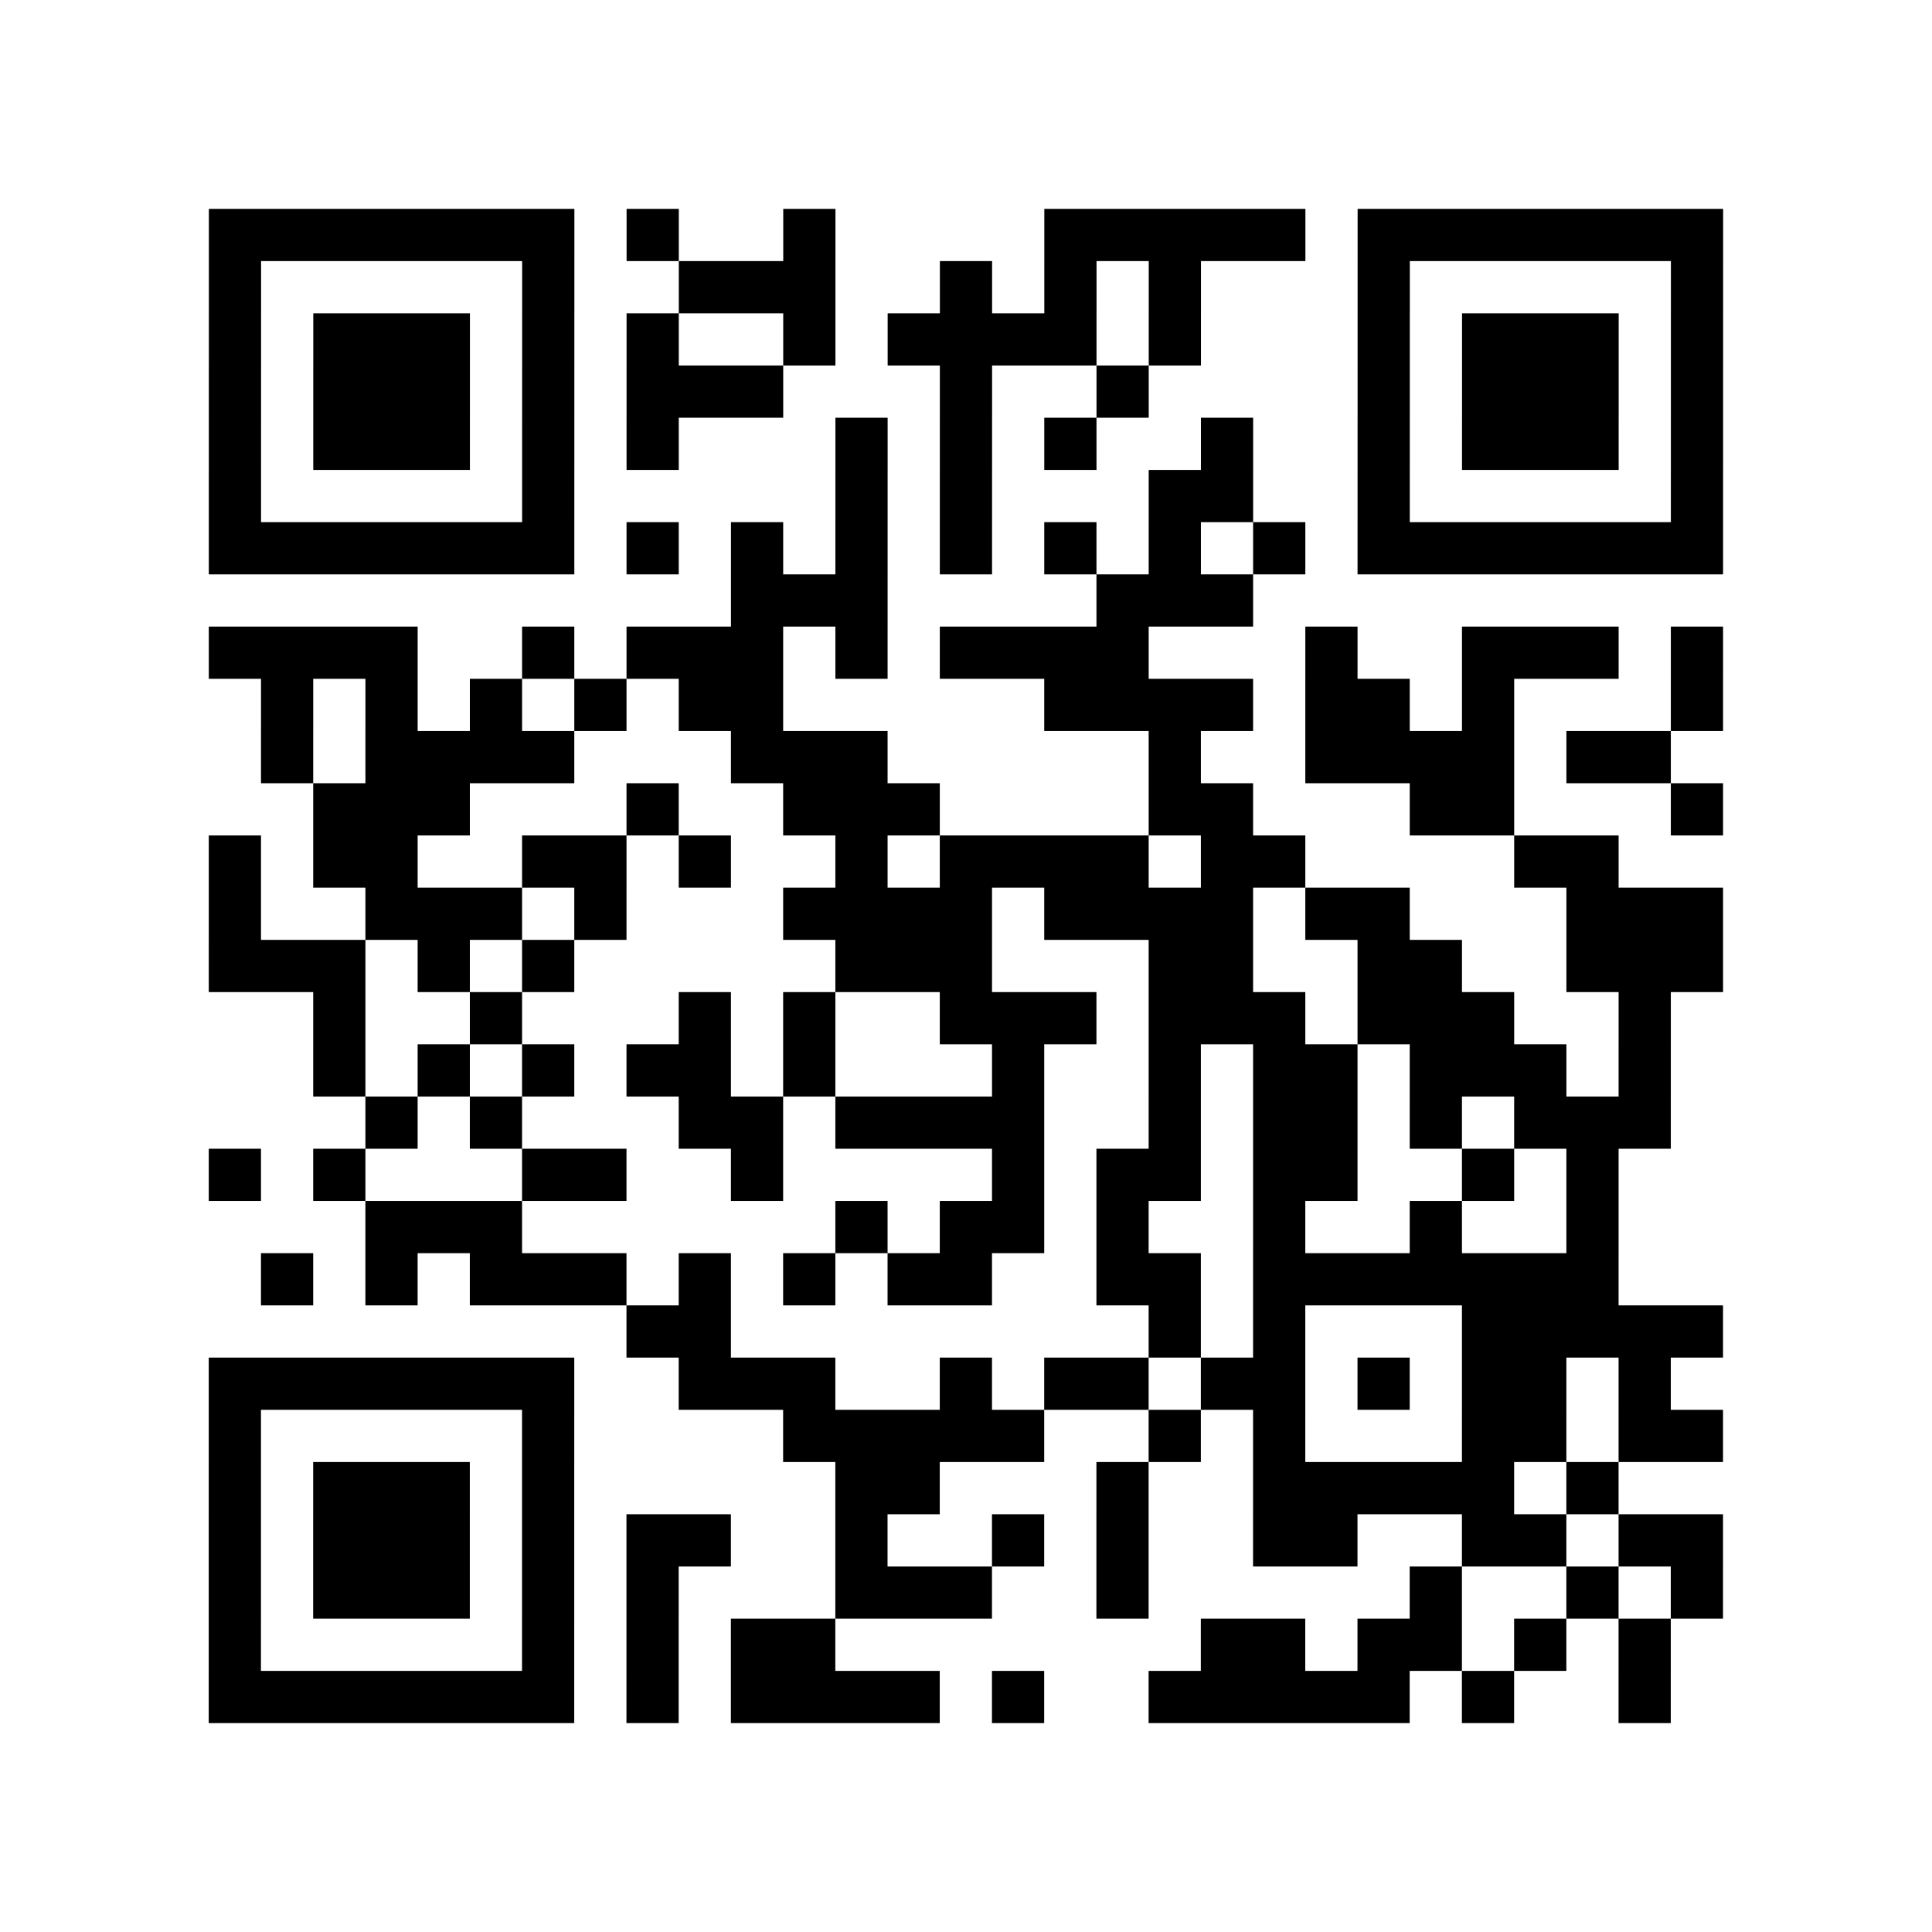 <?xml version="1.0" encoding="utf-8"?>
<svg xmlns="http://www.w3.org/2000/svg" width="37" height="37" class="segno"><path class="qrline" stroke="#000" d="M4 4.5h7m1 0h1m2 0h1m4 0h5m1 0h7m-29 1h1m5 0h1m2 0h3m2 0h1m1 0h1m1 0h1m3 0h1m5 0h1m-29 1h1m1 0h3m1 0h1m1 0h1m2 0h1m1 0h4m1 0h1m3 0h1m1 0h3m1 0h1m-29 1h1m1 0h3m1 0h1m1 0h3m3 0h1m2 0h1m4 0h1m1 0h3m1 0h1m-29 1h1m1 0h3m1 0h1m1 0h1m3 0h1m1 0h1m1 0h1m2 0h1m2 0h1m1 0h3m1 0h1m-29 1h1m5 0h1m5 0h1m1 0h1m3 0h2m2 0h1m5 0h1m-29 1h7m1 0h1m1 0h1m1 0h1m1 0h1m1 0h1m1 0h1m1 0h1m1 0h7m-19 1h3m4 0h3m-20 1h4m2 0h1m1 0h3m1 0h1m1 0h4m3 0h1m2 0h3m1 0h1m-28 1h1m1 0h1m1 0h1m1 0h1m1 0h2m5 0h4m1 0h2m1 0h1m3 0h1m-28 1h1m1 0h4m3 0h3m5 0h1m2 0h4m1 0h2m-26 1h3m3 0h1m2 0h3m4 0h2m3 0h2m3 0h1m-29 1h1m1 0h2m2 0h2m1 0h1m2 0h1m1 0h4m1 0h2m4 0h2m-27 1h1m2 0h3m1 0h1m3 0h4m1 0h4m1 0h2m3 0h3m-29 1h3m1 0h1m1 0h1m5 0h3m3 0h2m2 0h2m2 0h3m-27 1h1m2 0h1m3 0h1m1 0h1m2 0h3m1 0h3m1 0h3m2 0h1m-26 1h1m1 0h1m1 0h1m1 0h2m1 0h1m3 0h1m2 0h1m1 0h2m1 0h3m1 0h1m-25 1h1m1 0h1m3 0h2m1 0h4m2 0h1m1 0h2m1 0h1m1 0h3m-28 1h1m1 0h1m3 0h2m2 0h1m4 0h1m1 0h2m1 0h2m2 0h1m1 0h1m-24 1h3m6 0h1m1 0h2m1 0h1m2 0h1m2 0h1m2 0h1m-26 1h1m1 0h1m1 0h3m1 0h1m1 0h1m1 0h2m2 0h2m1 0h7m-19 1h2m8 0h1m1 0h1m3 0h5m-29 1h7m2 0h3m2 0h1m1 0h2m1 0h2m1 0h1m1 0h2m1 0h1m-28 1h1m5 0h1m4 0h5m2 0h1m1 0h1m3 0h2m1 0h2m-29 1h1m1 0h3m1 0h1m5 0h2m3 0h1m2 0h5m1 0h1m-27 1h1m1 0h3m1 0h1m1 0h2m2 0h1m2 0h1m1 0h1m2 0h2m2 0h2m1 0h2m-29 1h1m1 0h3m1 0h1m1 0h1m3 0h3m2 0h1m5 0h1m2 0h1m1 0h1m-29 1h1m5 0h1m1 0h1m1 0h2m7 0h2m1 0h2m1 0h1m1 0h1m-28 1h7m1 0h1m1 0h4m1 0h1m2 0h5m1 0h1m2 0h1"/></svg>
